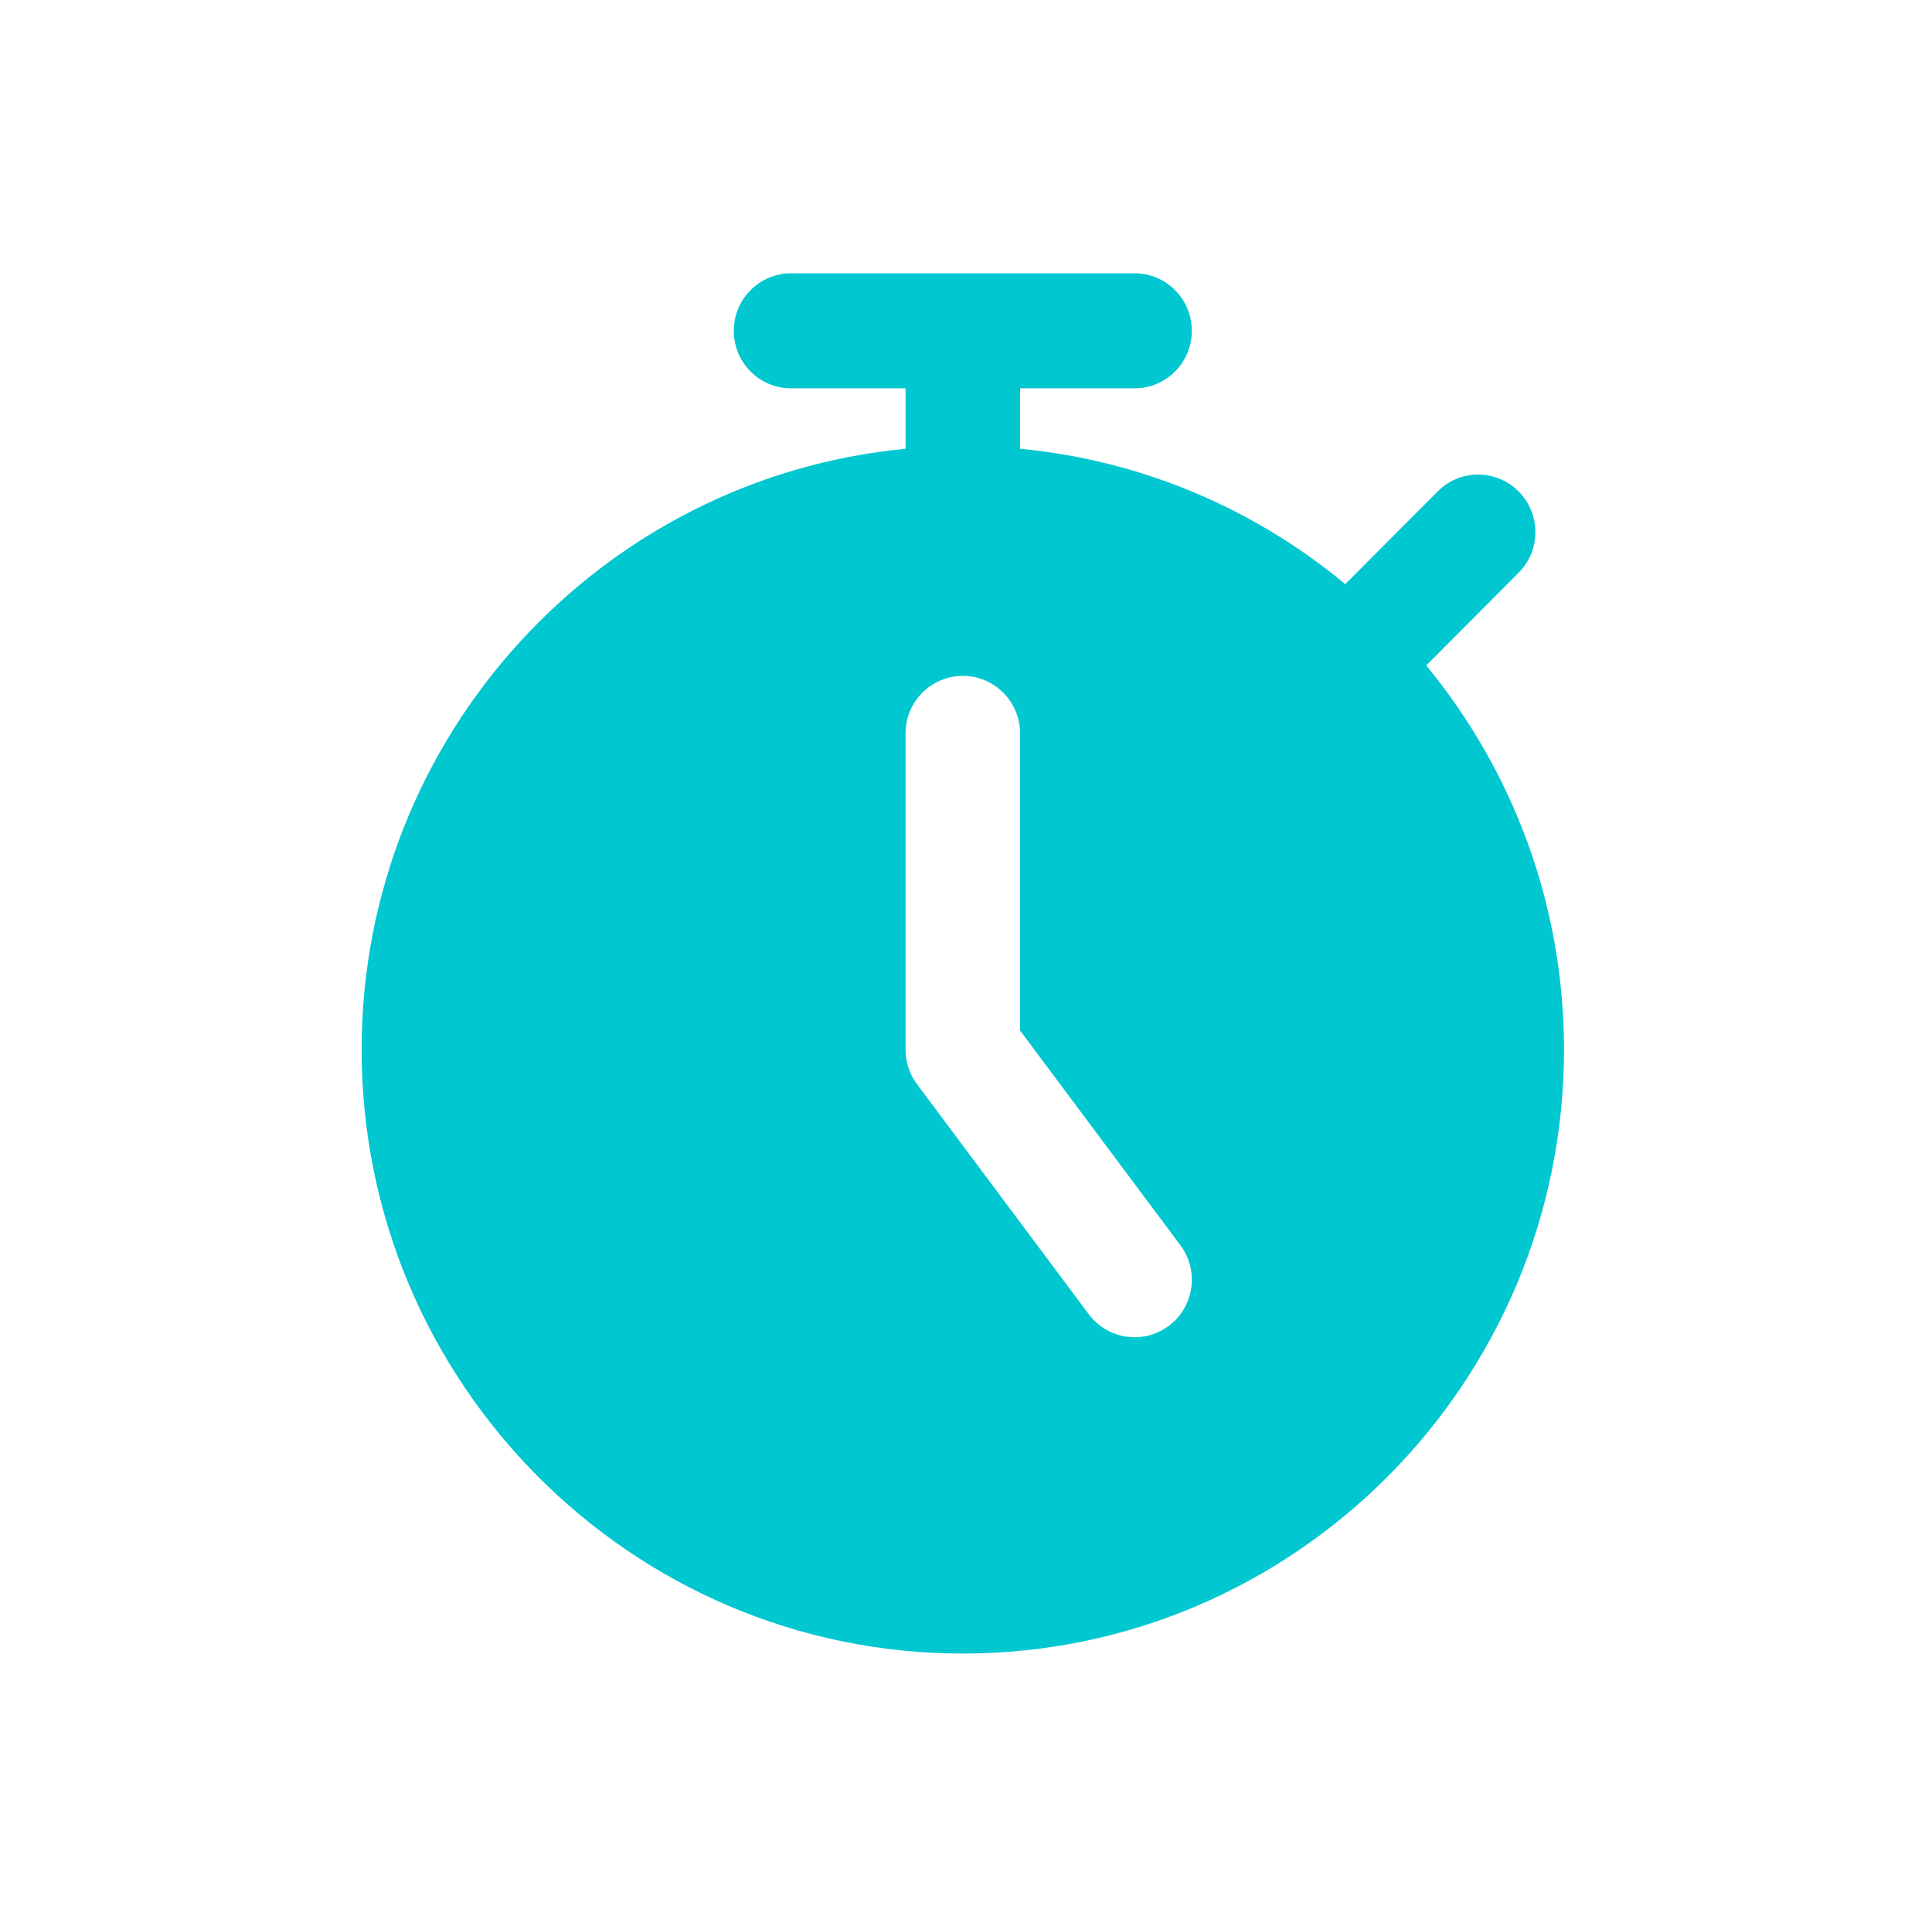 <svg width="101" height="100" viewBox="0 0 101 100" fill="none" xmlns="http://www.w3.org/2000/svg">
<path d="M74.56 34.784L79.388 29.938C80.559 28.766 80.559 26.863 79.388 25.688C78.218 24.512 76.326 24.512 75.156 25.688L70.328 30.533C65.617 26.623 59.747 24.067 53.327 23.457V20.298H59.313C60.968 20.298 62.306 18.951 62.306 17.292C62.306 15.633 60.968 14.286 59.313 14.286H41.354C39.699 14.286 38.361 15.633 38.361 17.292C38.361 18.951 39.699 20.298 41.354 20.298H47.34V23.457C31.41 24.975 18.905 38.478 18.905 54.867C18.905 72.271 33.003 86.429 50.333 86.429C67.664 86.429 81.762 72.271 81.762 54.867C81.762 47.243 79.056 40.245 74.56 34.784ZM61.109 69.295C60.57 69.701 59.938 69.896 59.316 69.896C58.406 69.896 57.508 69.481 56.918 68.694L47.939 56.67C47.55 56.15 47.34 55.519 47.34 54.867V38.334C47.34 36.672 48.681 35.328 50.333 35.328C51.986 35.328 53.327 36.672 53.327 38.334V53.865L61.708 65.087C62.698 66.415 62.432 68.3 61.109 69.295Z" fill="#01C7D0"/>
</svg>
